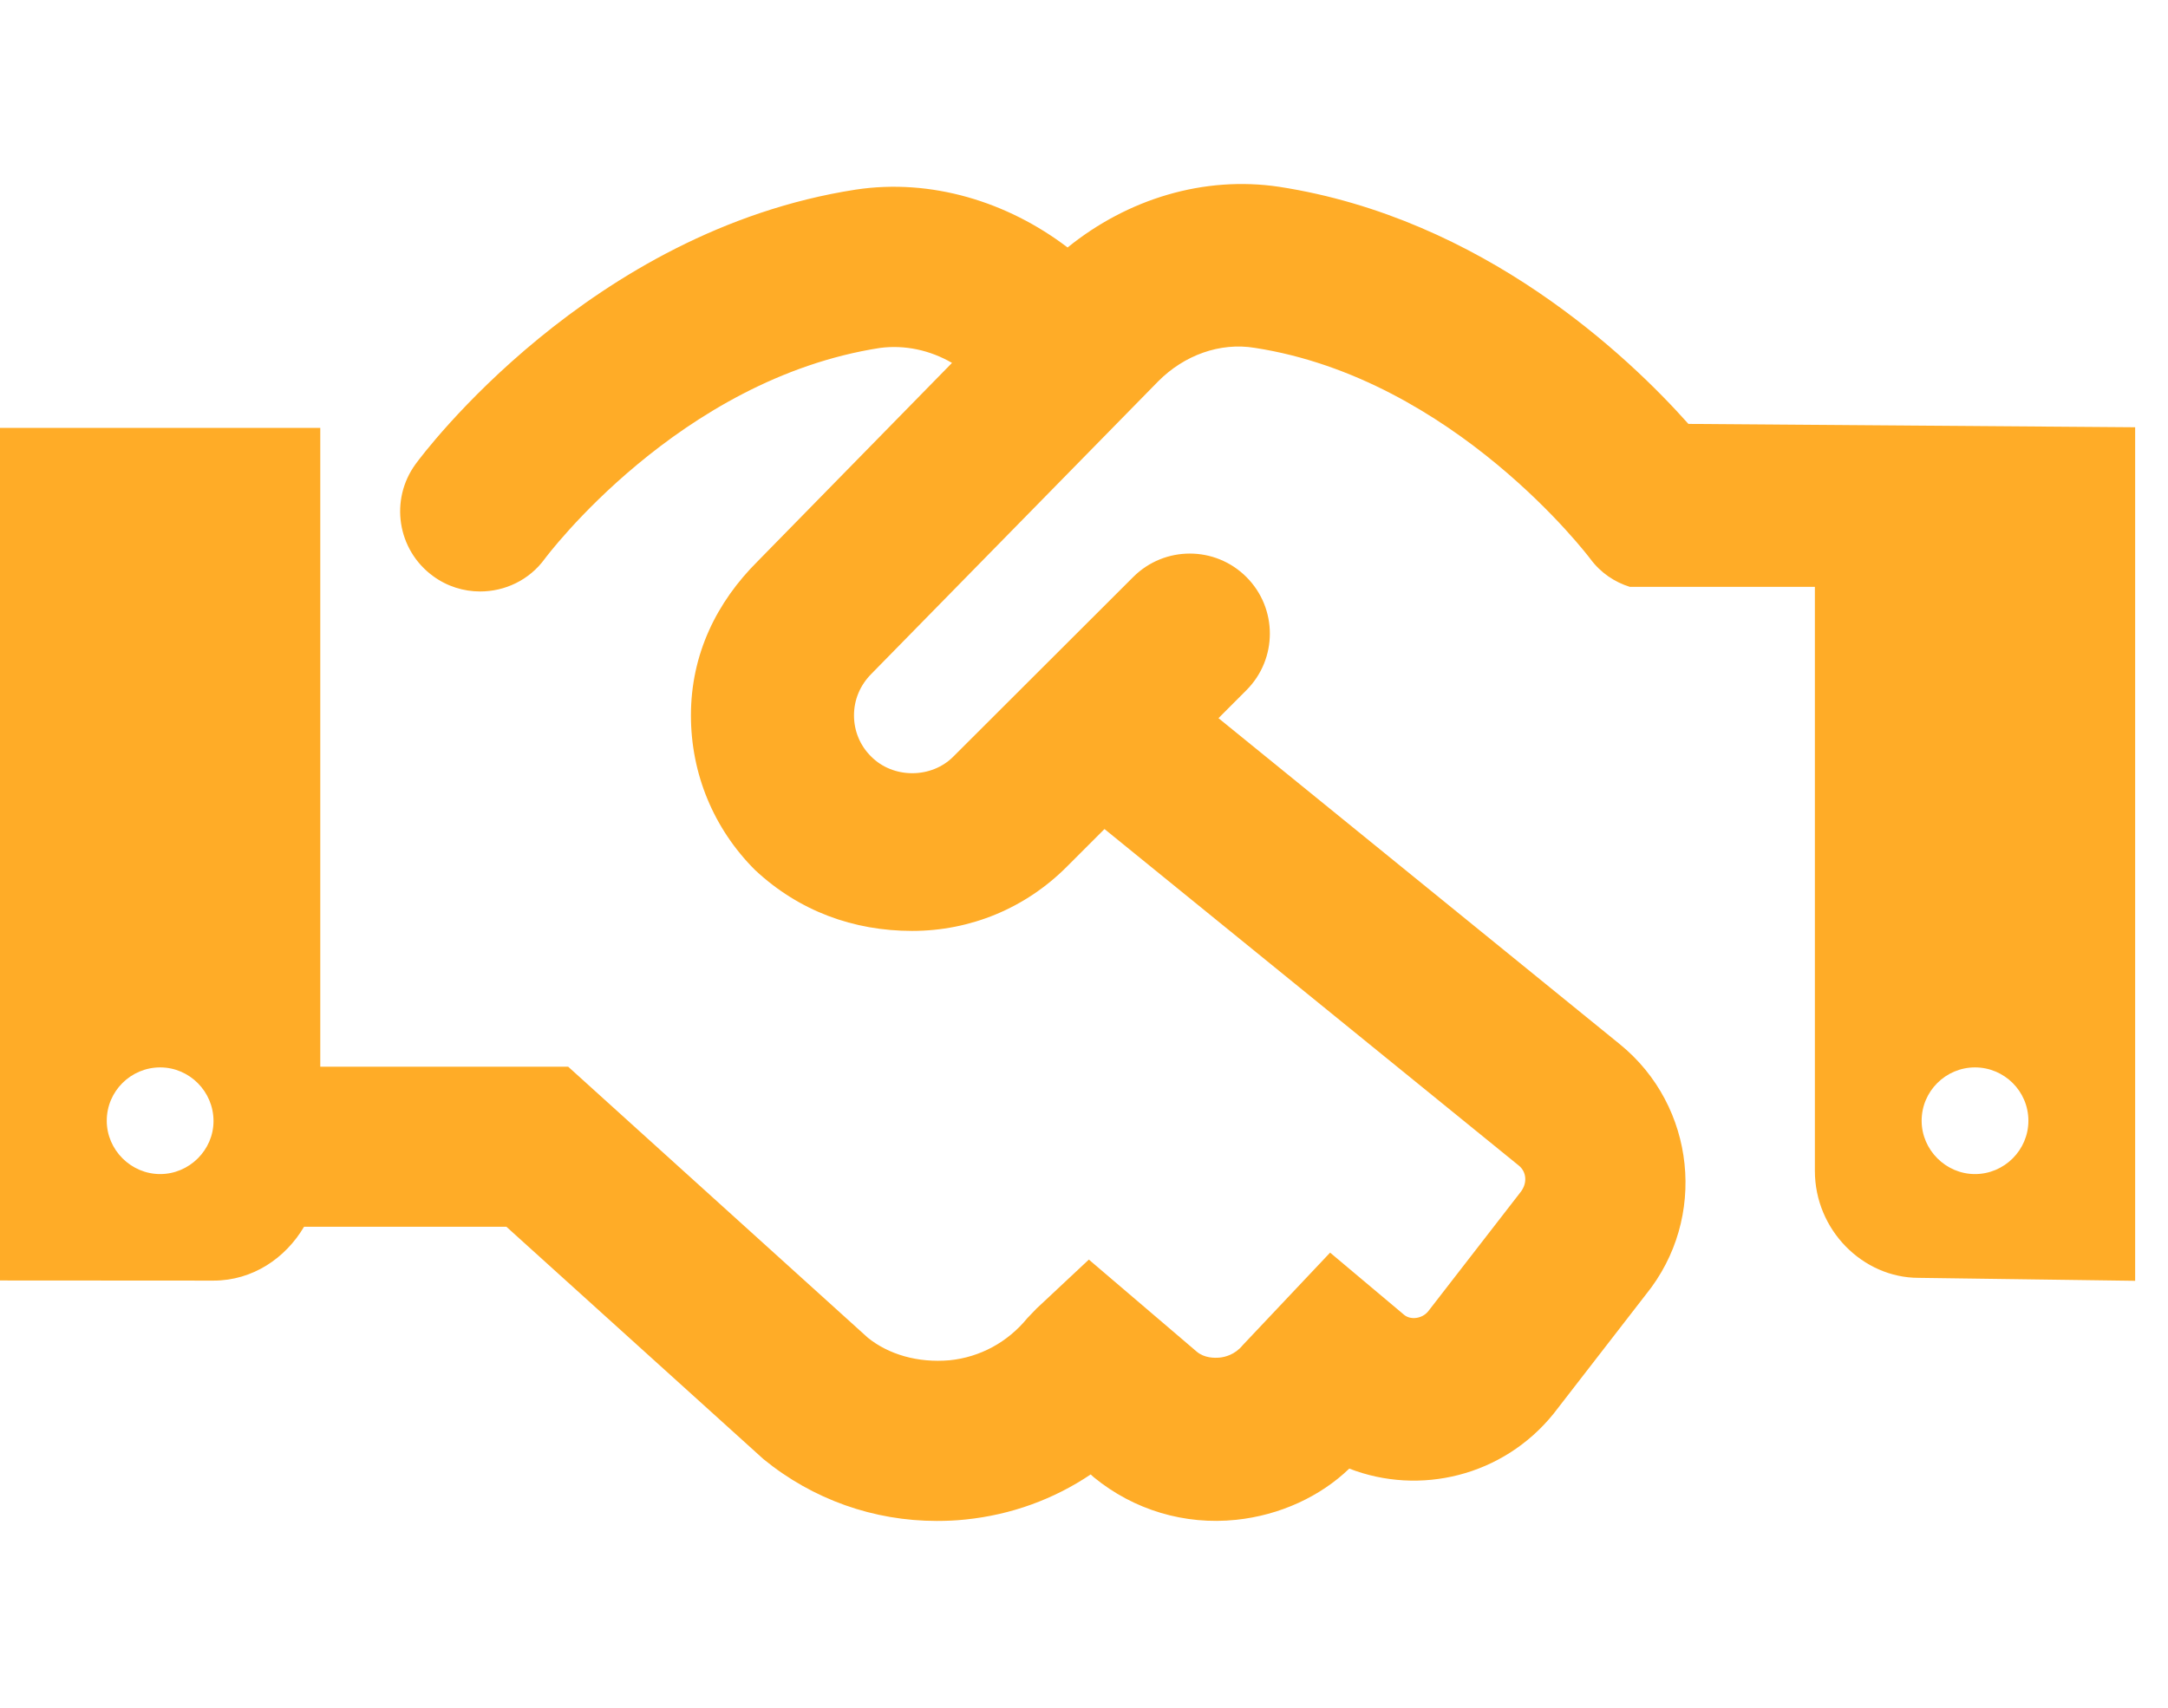 <svg width="33" height="26" viewBox="0 0 33 26" fill="none" xmlns="http://www.w3.org/2000/svg">
<g clip-path="url(#clip0_56_1668)">
<path d="M25.7 6.454C24.788 5.43 22.579 3.324 19.47 2.844C18.327 2.673 17.165 3.027 16.25 3.768C15.336 3.071 14.173 2.713 13.025 2.887C8.978 3.513 6.434 6.916 6.327 7.064C5.929 7.607 6.046 8.37 6.588 8.768C6.805 8.929 7.059 9.005 7.308 9.005C7.684 9.005 8.054 8.834 8.292 8.508C8.313 8.48 10.333 5.771 13.396 5.297C13.774 5.248 14.156 5.331 14.491 5.525L11.537 8.541C10.908 9.166 10.517 9.958 10.517 10.893C10.517 11.781 10.863 12.616 11.49 13.243C12.162 13.873 12.995 14.173 13.884 14.173C14.772 14.173 15.607 13.827 16.235 13.199L16.812 12.622L23.119 17.746C23.236 17.841 23.253 18.013 23.144 18.151L21.738 19.966C21.644 20.08 21.471 20.098 21.375 20.02L20.246 19.071L18.916 20.48C18.797 20.626 18.645 20.661 18.566 20.669C18.481 20.677 18.334 20.675 18.22 20.582L16.574 19.177L15.778 19.922L15.635 20.071C15.338 20.434 14.919 20.663 14.453 20.71C13.972 20.752 13.526 20.622 13.209 20.366L8.648 16.24H4.875V6.515H0V19.495L3.25 19.497C3.846 19.497 4.345 19.156 4.628 18.677H7.708L11.621 22.215C12.375 22.831 13.3 23.156 14.259 23.156C14.405 23.156 14.553 23.15 14.699 23.134C15.391 23.063 16.04 22.826 16.602 22.448L16.648 22.49C17.259 22.991 18.033 23.221 18.816 23.139C19.485 23.069 20.099 22.782 20.538 22.359C21.608 22.775 22.878 22.478 23.648 21.523L25.054 19.707C25.992 18.549 25.814 16.839 24.656 15.898L18.547 10.934L18.972 10.508C19.448 10.032 19.448 9.261 18.972 8.785C18.496 8.309 17.725 8.309 17.249 8.785L14.513 11.517C14.178 11.857 13.594 11.857 13.259 11.517C13.091 11.351 12.999 11.128 12.999 10.892C12.999 10.654 13.091 10.432 13.267 10.256L17.63 5.805C18.026 5.407 18.57 5.209 19.099 5.296C22.133 5.764 24.187 8.481 24.208 8.51C24.364 8.721 24.577 8.863 24.809 8.935H27.625V17.827C27.625 18.724 28.353 19.455 29.204 19.455L32.5 19.5V6.505L25.7 6.454ZM2.438 17.875C1.993 17.875 1.625 17.507 1.625 17.063C1.625 16.612 1.993 16.251 2.438 16.251C2.882 16.251 3.25 16.616 3.25 17.068C3.25 17.509 2.882 17.875 2.438 17.875ZM30.062 17.875C29.618 17.875 29.25 17.507 29.25 17.063C29.25 16.612 29.618 16.251 30.062 16.251C30.507 16.251 30.875 16.612 30.875 17.063C30.875 17.509 30.509 17.875 30.062 17.875Z" fill="#FFAC27"/>
</g>
<defs>
<clipPath id="clip0_56_1668">
<rect width="32.5" height="26" fill="white"/>
</clipPath>
</defs>
</svg>
